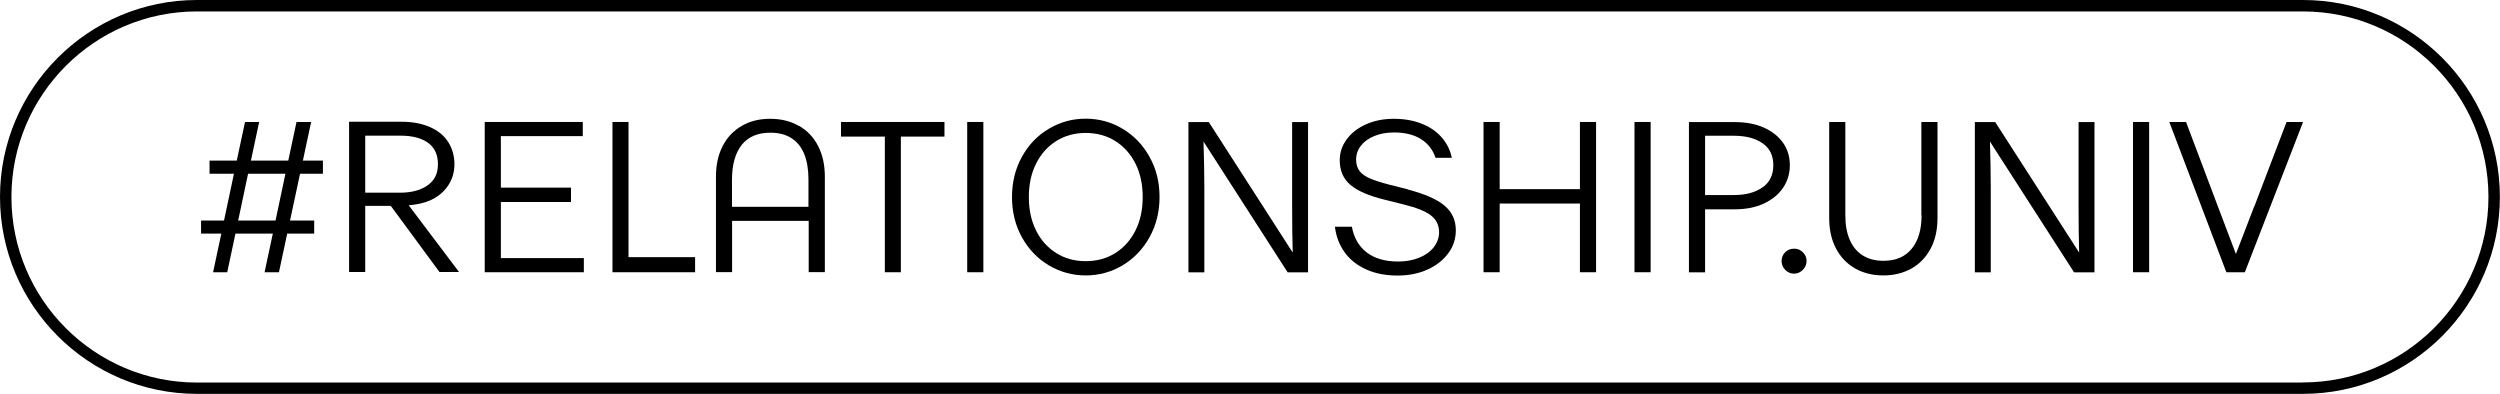 <?xml version="1.0" encoding="UTF-8"?><svg id="Layer_2" xmlns="http://www.w3.org/2000/svg" viewBox="0 0 212.13 33.43"><g id="Layer_1-2"><path d="m195.42,0H16.71C7.5,0,0,7.5,0,16.71s7.5,16.71,16.71,16.71h178.7c9.22,0,16.71-7.5,16.71-16.71S204.63,0,195.42,0Zm0,32.46H16.71c-8.68,0-15.74-7.06-15.74-15.74S8.03.97,16.71.97h178.7c8.68,0,15.74,7.06,15.74,15.74s-7.06,15.74-15.74,15.74Z"/><path d="m26.38,10.35h-1.22l-.7,3.28h-3.17l.7-3.28h-1.2l-.7,3.28h-2.31v1.11h2.07l-.84,3.97h-1.95v1.11h1.72l-.7,3.28h1.2l.7-3.28h3.17l-.7,3.28h1.22l.7-3.28h2.29v-1.11h-2.05l.85-3.97h1.94v-1.11h-1.7l.7-3.28Zm-3,8.36h-3.17l.84-3.97h3.17l-.84,3.97Z"/><path d="m36.42,17.04c.69-.3,1.21-.72,1.58-1.26.37-.54.56-1.16.56-1.85s-.18-1.33-.53-1.88c-.35-.55-.87-.97-1.55-1.27-.68-.3-1.49-.45-2.42-.45h-4.44v12.75h1.37v-5.61h2.17l4.13,5.61h1.66l-4.27-5.66c.64-.06,1.24-.17,1.75-.39Zm-5.44-5.53h2.99c1,0,1.78.2,2.34.6.56.4.85,1.01.85,1.82s-.29,1.38-.87,1.79c-.58.42-1.37.63-2.35.63h-2.95v-4.84Z"/><polygon points="42.5 17.14 48.45 17.14 48.45 15.92 42.5 15.92 42.5 11.55 49.45 11.55 49.45 10.35 41.13 10.35 41.13 23.1 49.54 23.1 49.54 21.9 42.5 21.9 42.5 17.14"/><polygon points="53.33 10.35 51.97 10.35 51.97 23.1 58.98 23.1 58.98 21.82 53.33 21.82 53.33 10.35"/><path d="m67.78,10.68c-.7-.4-1.51-.6-2.43-.6s-1.72.2-2.41.6-1.24.97-1.62,1.71c-.38.74-.57,1.61-.57,2.6v8.1h1.37v-4.35h6.5v4.35h1.37v-8.1c0-1-.19-1.86-.57-2.6-.38-.74-.92-1.31-1.62-1.71Zm-5.67,6.88v-2.29c0-1.3.28-2.29.83-2.98s1.36-1.03,2.43-1.03c.7,0,1.3.15,1.78.46.49.31.85.76,1.09,1.35.24.59.36,1.32.36,2.19v2.29h-6.5Z"/><polygon points="71.36 11.59 75.08 11.59 75.08 23.1 76.44 23.1 76.44 11.59 80.14 11.59 80.14 10.35 71.36 10.35 71.36 11.59"/><rect x="82.07" y="10.35" width="1.37" height="12.75"/><path d="m95.26,10.93c-.95-.57-2-.86-3.14-.86s-2.17.29-3.13.86c-.96.57-1.72,1.36-2.28,2.38-.56,1.01-.84,2.15-.84,3.41s.28,2.4.84,3.41c.56,1.01,1.32,1.81,2.28,2.38.96.57,2,.86,3.13.86s2.19-.29,3.14-.86,1.71-1.36,2.28-2.38c.56-1.01.85-2.15.85-3.41s-.28-2.4-.85-3.41c-.56-1.01-1.32-1.81-2.28-2.38Zm1.09,8.62c-.41.82-.98,1.46-1.71,1.92-.73.46-1.58.69-2.52.69s-1.77-.23-2.5-.69c-.73-.46-1.31-1.1-1.71-1.92-.41-.82-.61-1.76-.61-2.83s.2-2.01.61-2.83c.41-.82.98-1.46,1.71-1.92.73-.46,1.57-.69,2.5-.69s1.79.23,2.52.69c.73.46,1.3,1.1,1.71,1.92.41.82.61,1.76.61,2.83s-.2,2.01-.61,2.83Z"/><path d="m109.64,17.51c0,1.47.02,2.77.05,3.92l-7.12-11.07h-1.73v12.75h1.35v-7.25c0-1.15-.03-2.44-.07-3.85l7.14,11.1h1.73v-12.75h-1.35v7.16Z"/><path d="m119.47,16.07l-1.58-.4c-.7-.18-1.25-.36-1.65-.53-.39-.17-.69-.38-.88-.63-.19-.25-.29-.57-.29-.96,0-.45.14-.85.41-1.19.27-.35.65-.62,1.14-.82.49-.2,1.04-.3,1.66-.3.93,0,1.7.19,2.29.56.59.37,1.01.9,1.24,1.59h1.38c-.13-.64-.41-1.21-.84-1.71-.43-.5-.98-.89-1.68-1.17-.69-.28-1.49-.43-2.4-.43-.86,0-1.64.15-2.34.46-.7.31-1.25.73-1.65,1.27-.4.54-.6,1.13-.6,1.78,0,.9.31,1.6.92,2.11s1.57.92,2.87,1.24l1.6.4c1.1.27,1.89.58,2.35.94.46.36.69.83.69,1.43,0,.45-.15.87-.44,1.25-.29.38-.7.68-1.23.9-.53.22-1.13.33-1.81.33-1.11,0-1.99-.26-2.66-.77-.67-.52-1.09-1.24-1.26-2.18h-1.44c.1.81.37,1.53.82,2.16.45.63,1.06,1.11,1.83,1.46.77.35,1.66.52,2.67.52.95,0,1.79-.17,2.54-.51.75-.34,1.33-.8,1.76-1.38.43-.58.64-1.23.64-1.95,0-.86-.32-1.56-.97-2.1-.64-.54-1.68-.99-3.1-1.36Z"/><polygon points="134.06 16.05 127.25 16.05 127.25 10.35 125.88 10.35 125.88 23.1 127.25 23.1 127.25 17.27 134.06 17.27 134.06 23.1 135.43 23.1 135.43 10.35 134.06 10.35 134.06 16.05"/><rect x="138.69" y="10.35" width="1.37" height="12.75"/><path d="m151.87,14.01c0-.72-.19-1.35-.58-1.9-.39-.55-.94-.98-1.64-1.29-.7-.31-1.52-.46-2.44-.46h-3.9v12.75h1.37v-5.35h2.53c.93,0,1.75-.16,2.46-.49.7-.33,1.25-.77,1.63-1.34s.57-1.2.57-1.9Zm-2.31,1.88c-.61.44-1.42.66-2.44.66h-2.44v-5.03h2.44c1.02,0,1.83.21,2.44.64.61.42.91,1.04.91,1.86s-.3,1.44-.91,1.88Z"/><path d="m152.24,21.1c-.3,0-.56.1-.76.3s-.31.45-.31.74.1.54.31.76c.21.21.46.32.75.32s.53-.11.74-.32c.21-.21.32-.46.32-.76s-.1-.52-.31-.73c-.21-.21-.45-.31-.73-.31Z"/><path d="m163.05,18.27c0,1.21-.28,2.16-.84,2.84-.56.68-1.35,1.02-2.39,1.02-.69,0-1.28-.15-1.77-.46-.49-.31-.85-.75-1.1-1.33-.25-.58-.37-1.27-.37-2.07v-7.92h-1.37v8.14c0,1,.19,1.86.58,2.6.39.73.93,1.3,1.62,1.69.69.39,1.49.59,2.4.59s1.69-.2,2.39-.59c.69-.39,1.23-.96,1.62-1.69.39-.73.58-1.6.58-2.6v-8.14h-1.37v7.92Z"/><path d="m176.37,17.51c0,1.47.02,2.77.05,3.92l-7.12-11.07h-1.73v12.75h1.35v-7.25c0-1.15-.03-2.44-.07-3.85l7.14,11.1h1.73v-12.75h-1.35v7.16Z"/><rect x="180.99" y="10.35" width="1.37" height="12.75"/><path d="m191.3,17.45l-1.58,4.1c-.38-1.02-.89-2.37-1.53-4.04l-2.7-7.16h-1.42l4.84,12.75h1.57l4.94-12.75h-1.4l-2.71,7.1Z"/></g></svg>